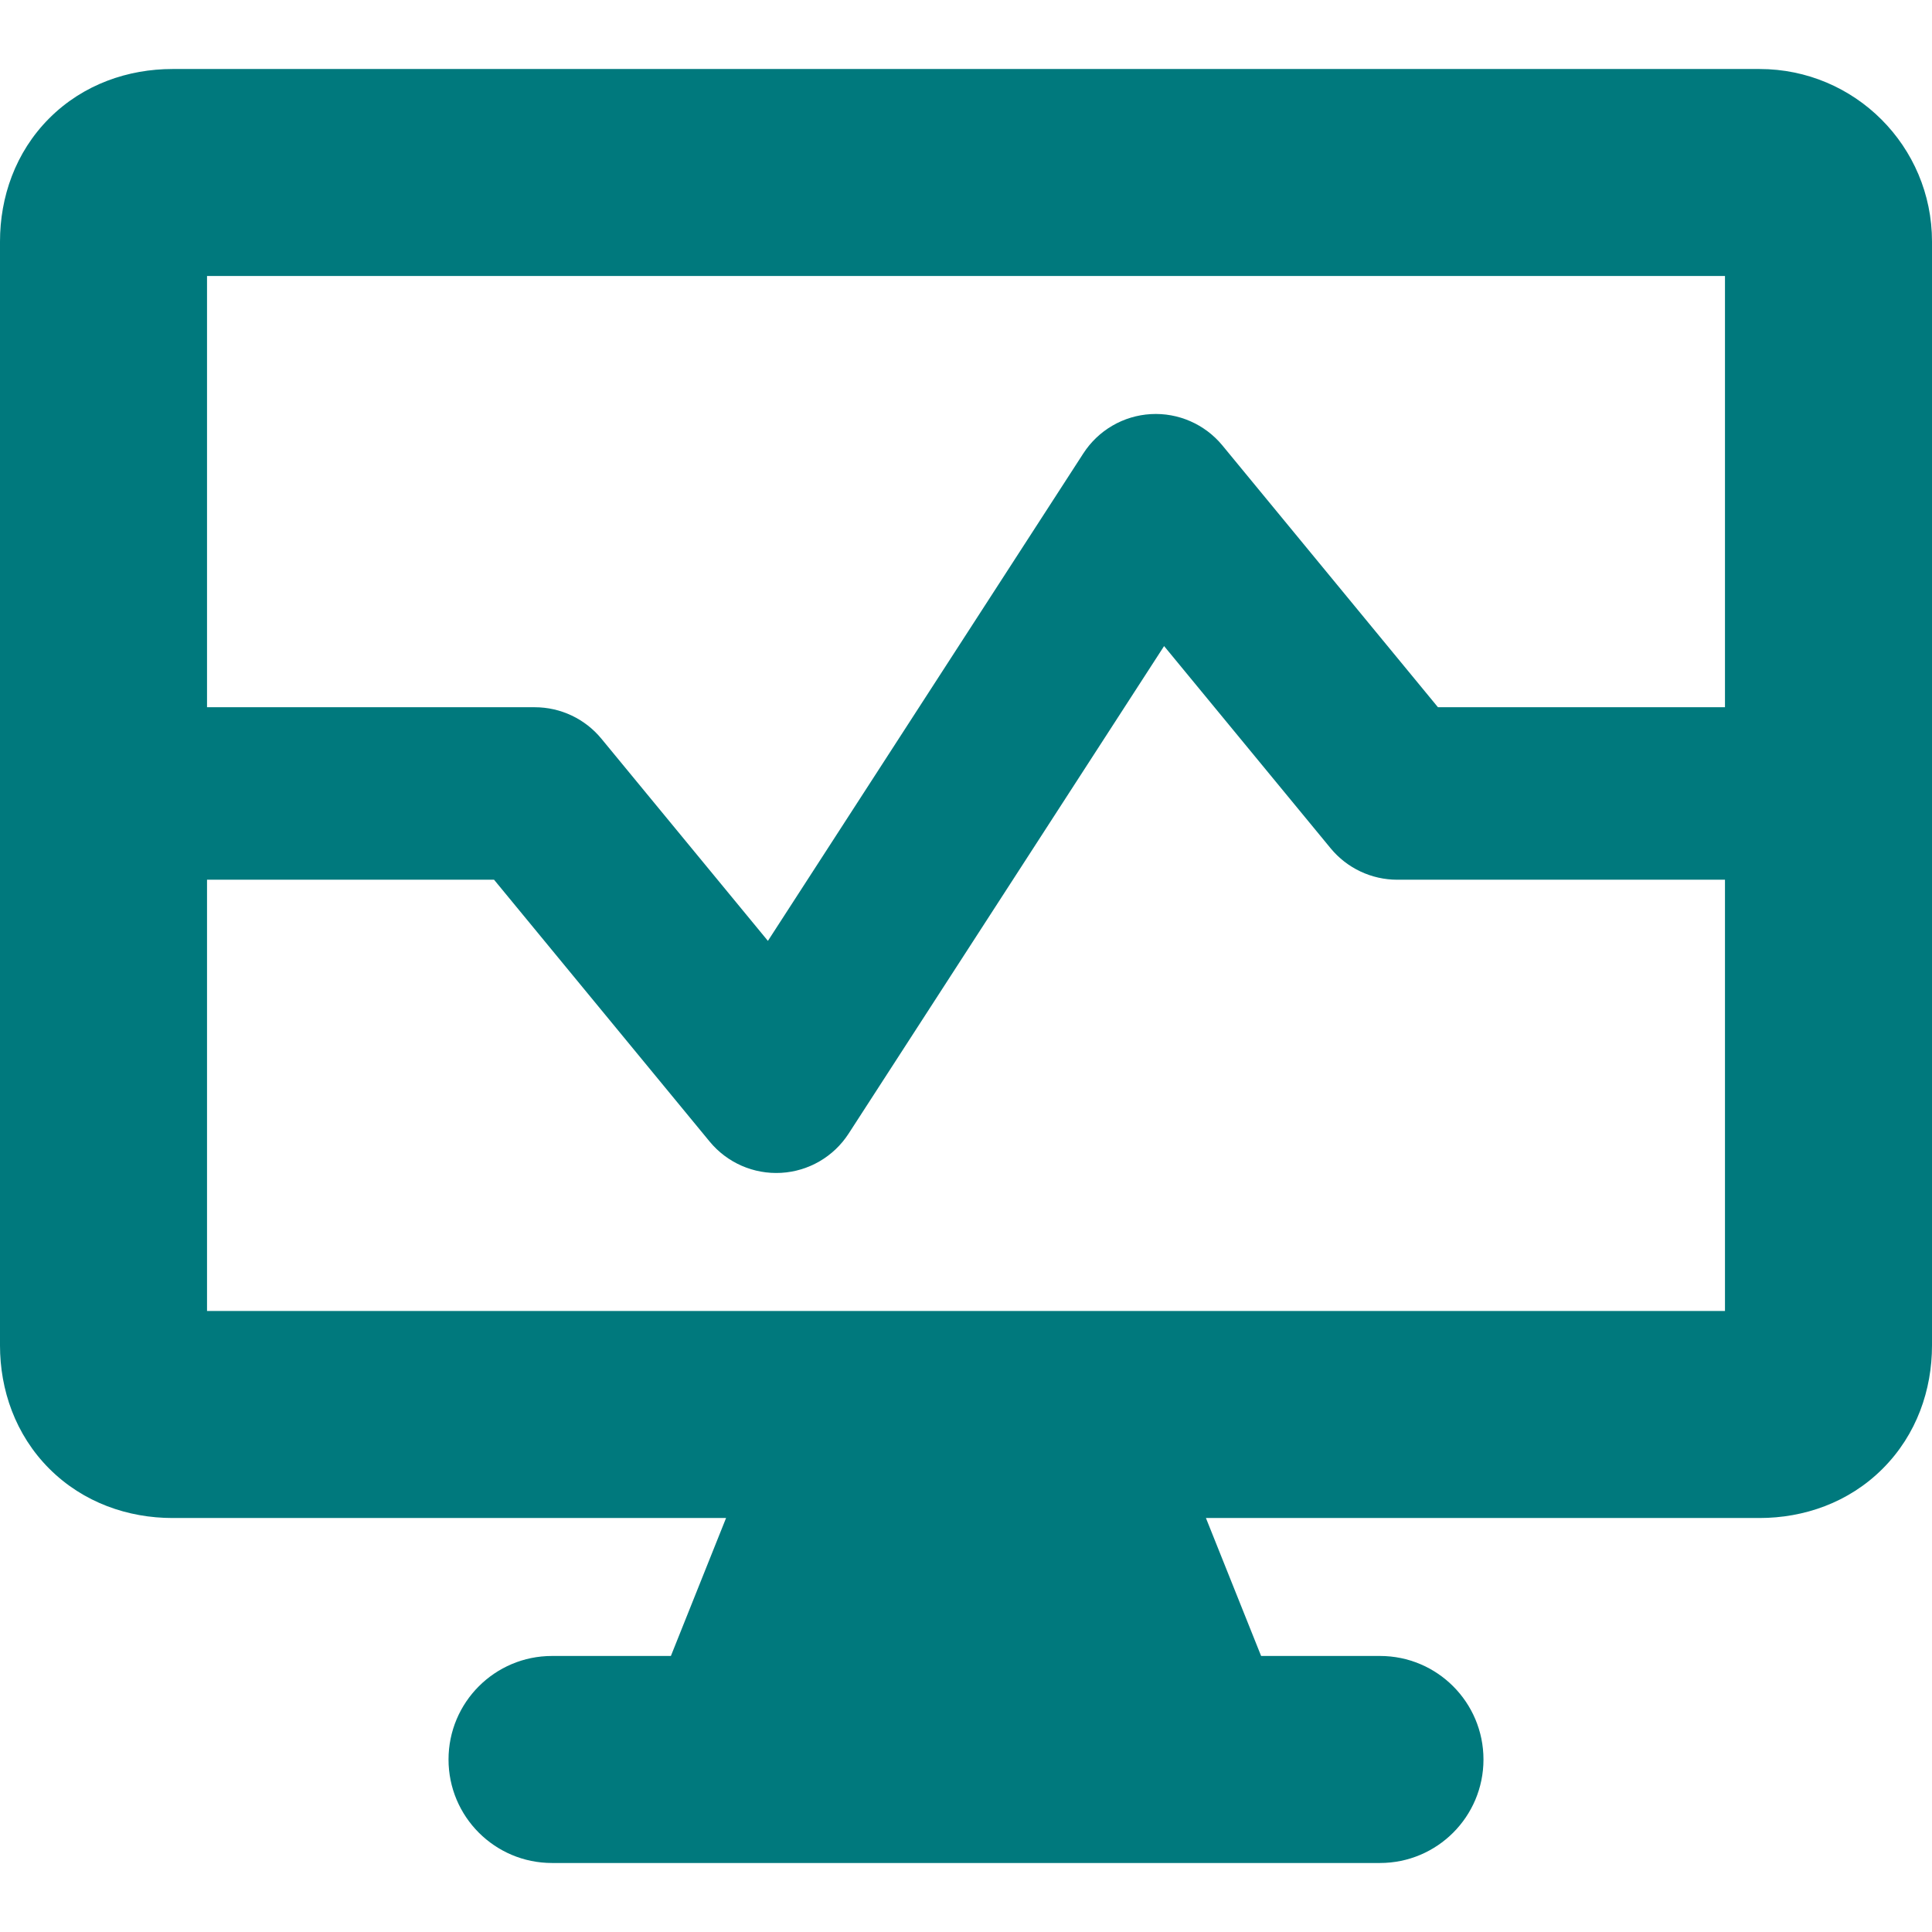 <svg width="32" height="32" viewBox="0 0 32 32" fill="none" xmlns="http://www.w3.org/2000/svg">
<path fill-rule="evenodd" clip-rule="evenodd" d="M3.429 11.714V4.571H28.571V11.714H23.817L20.246 7.377C19.956 7.026 19.516 6.833 19.061 6.859C18.606 6.885 18.191 7.127 17.944 7.509L12.719 15.584L9.96 12.234C9.689 11.905 9.284 11.714 8.857 11.714H3.429ZM0 13.143V4C0 3.267 0.252 2.524 0.816 1.959C1.381 1.394 2.125 1.143 2.857 1.143H29.143C30.721 1.143 32 2.422 32 4V22.285C32 23.018 31.748 23.761 31.183 24.326C30.619 24.891 29.875 25.143 29.143 25.143H19.974L20.888 27.428H22.857C23.804 27.428 24.571 28.196 24.571 29.143C24.571 30.089 23.804 30.857 22.857 30.857H20.598C20.581 30.857 20.563 30.857 20.546 30.857H11.454C11.437 30.857 11.419 30.857 11.402 30.857H9.143C8.196 30.857 7.429 30.089 7.429 29.143C7.429 28.196 8.196 27.428 9.143 27.428H11.112L12.026 25.143H2.857C2.125 25.143 1.381 24.891 0.816 24.326C0.252 23.761 0 23.018 0 22.285V13.143ZM28.571 14.571V21.714H3.429V14.571H8.183L11.754 18.908C12.044 19.26 12.484 19.452 12.939 19.426C13.394 19.4 13.809 19.158 14.056 18.776L19.281 10.701L22.04 14.051C22.311 14.38 22.716 14.571 23.143 14.571H28.571Z" fill="#00797D"/>
</svg>

